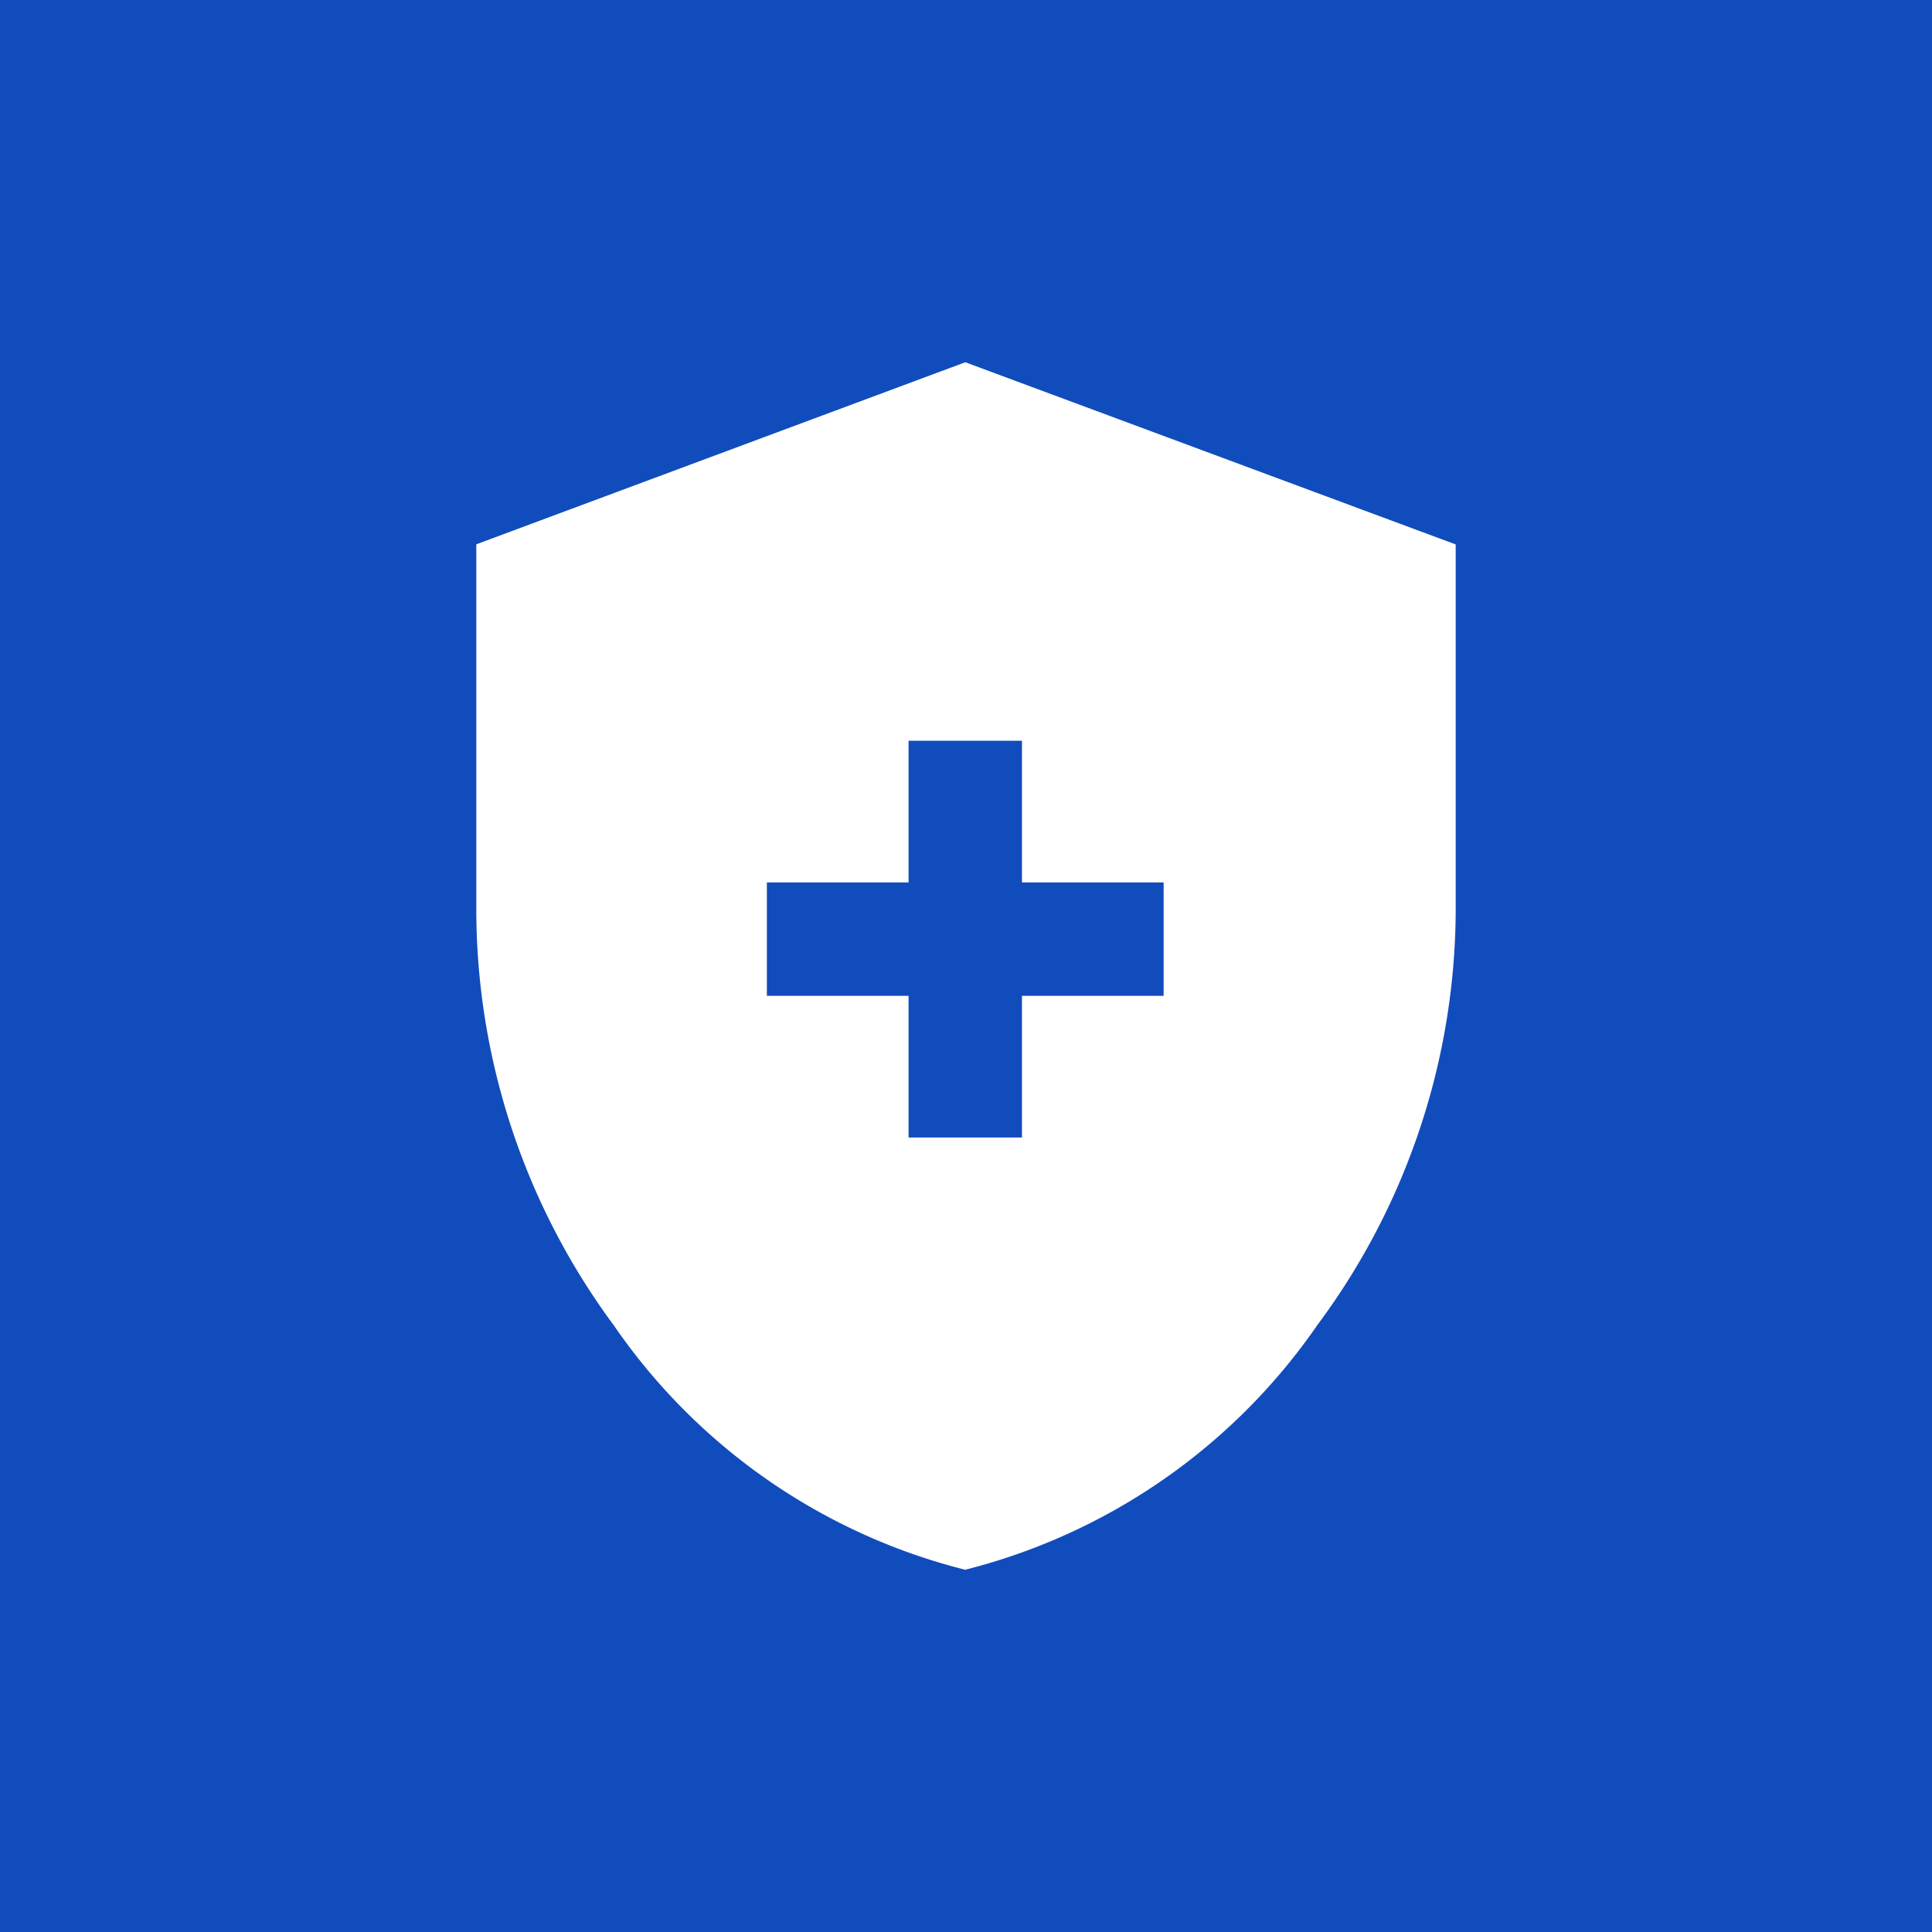 <?xml version="1.0" encoding="UTF-8"?>
<svg xmlns="http://www.w3.org/2000/svg" width="30" height="30" viewBox="0 0 30 30">
  <g id="health_icon" data-name="health icon" transform="translate(-480 -878)">
    <rect id="Rectangle_924" data-name="Rectangle 924" width="30" height="30" transform="translate(480 878)" fill="#114cbc"></rect>
    <path id="health_and_safety_FILL1_wght700_GRAD0_opsz48" d="M141.712,161.038h1.761v-2.2h2.2v-1.761h-2.2v-2.2h-1.761v2.2h-2.2v1.761h2.2Zm.879,6.712a9.407,9.407,0,0,1-5.455-3.794,10.869,10.869,0,0,1-2.136-6.5v-5.629L142.593,149l7.615,2.829v5.621a10.841,10.841,0,0,1-2.148,6.5A9.456,9.456,0,0,1,142.591,167.75Z" transform="translate(352.396 734.625)" fill="#fff"></path>
  </g>
</svg>
